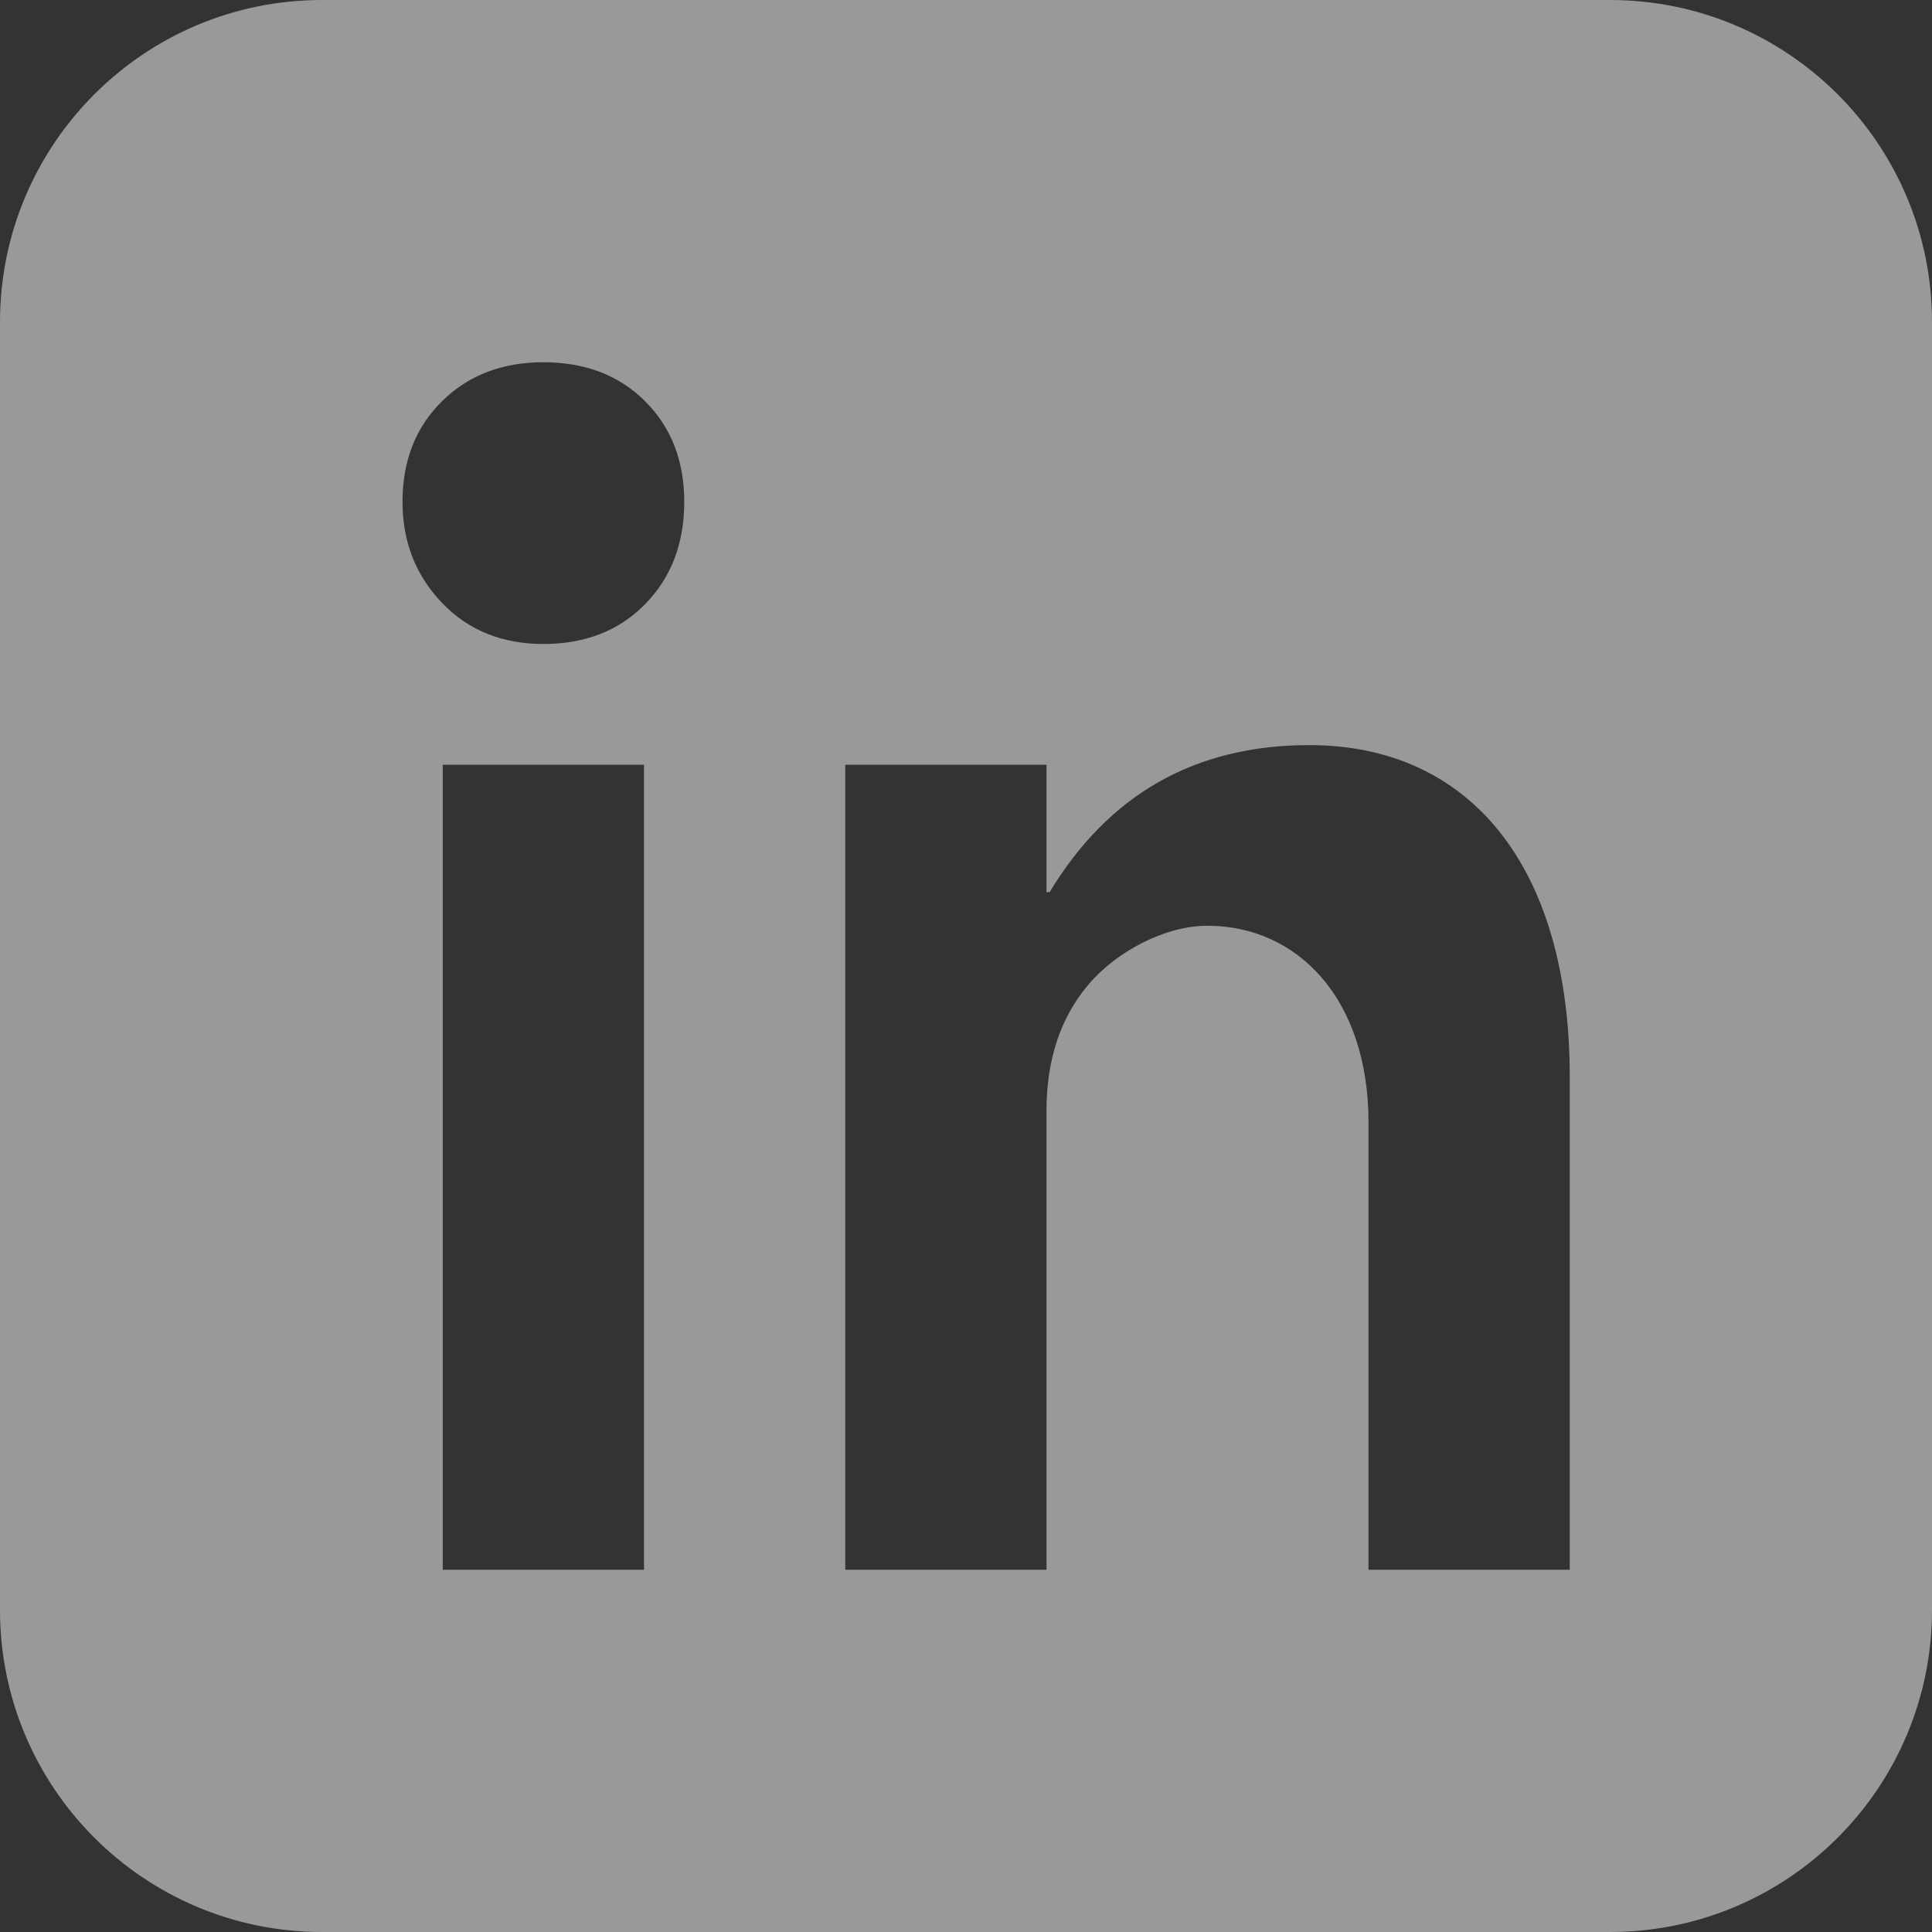 <svg width="30" height="30" viewBox="0 0 30 30" fill="none" xmlns="http://www.w3.org/2000/svg">
<rect x="0" y="0" width="30" height="30" fill="#333333" stroke="none"/>
<path d="M25 0H5C2.239 0 0 2.239 0 5V25C0 27.761 2.239 30 5 30H25C27.761 30 30 27.761 30 25V5C30 2.239 27.761 0 25 0ZM10 24.375H6.875V11.875H10V24.375ZM10.018 9.381C9.614 9.793 9.086 10 8.438 10C7.796 10 7.272 9.787 6.863 9.361C6.454 8.934 6.25 8.411 6.25 7.793C6.25 7.155 6.454 6.635 6.863 6.231C7.272 5.827 7.796 5.625 8.438 5.625C9.086 5.625 9.614 5.827 10.018 6.231C10.422 6.634 10.625 7.155 10.625 7.793C10.625 8.439 10.422 8.968 10.018 9.381ZM24.375 24.375H21.25V17.429C21.25 15.492 20.134 14.375 18.75 14.375C18.083 14.375 17.329 14.78 16.897 15.293C16.465 15.806 16.25 16.457 16.25 17.246V24.375H13.125V11.875H16.25V13.852H16.299C17.219 12.331 18.557 11.575 20.315 11.57C22.812 11.562 24.375 13.438 24.375 16.721V24.375Z" fill="white" fill-opacity="0.5"/>
</svg>
